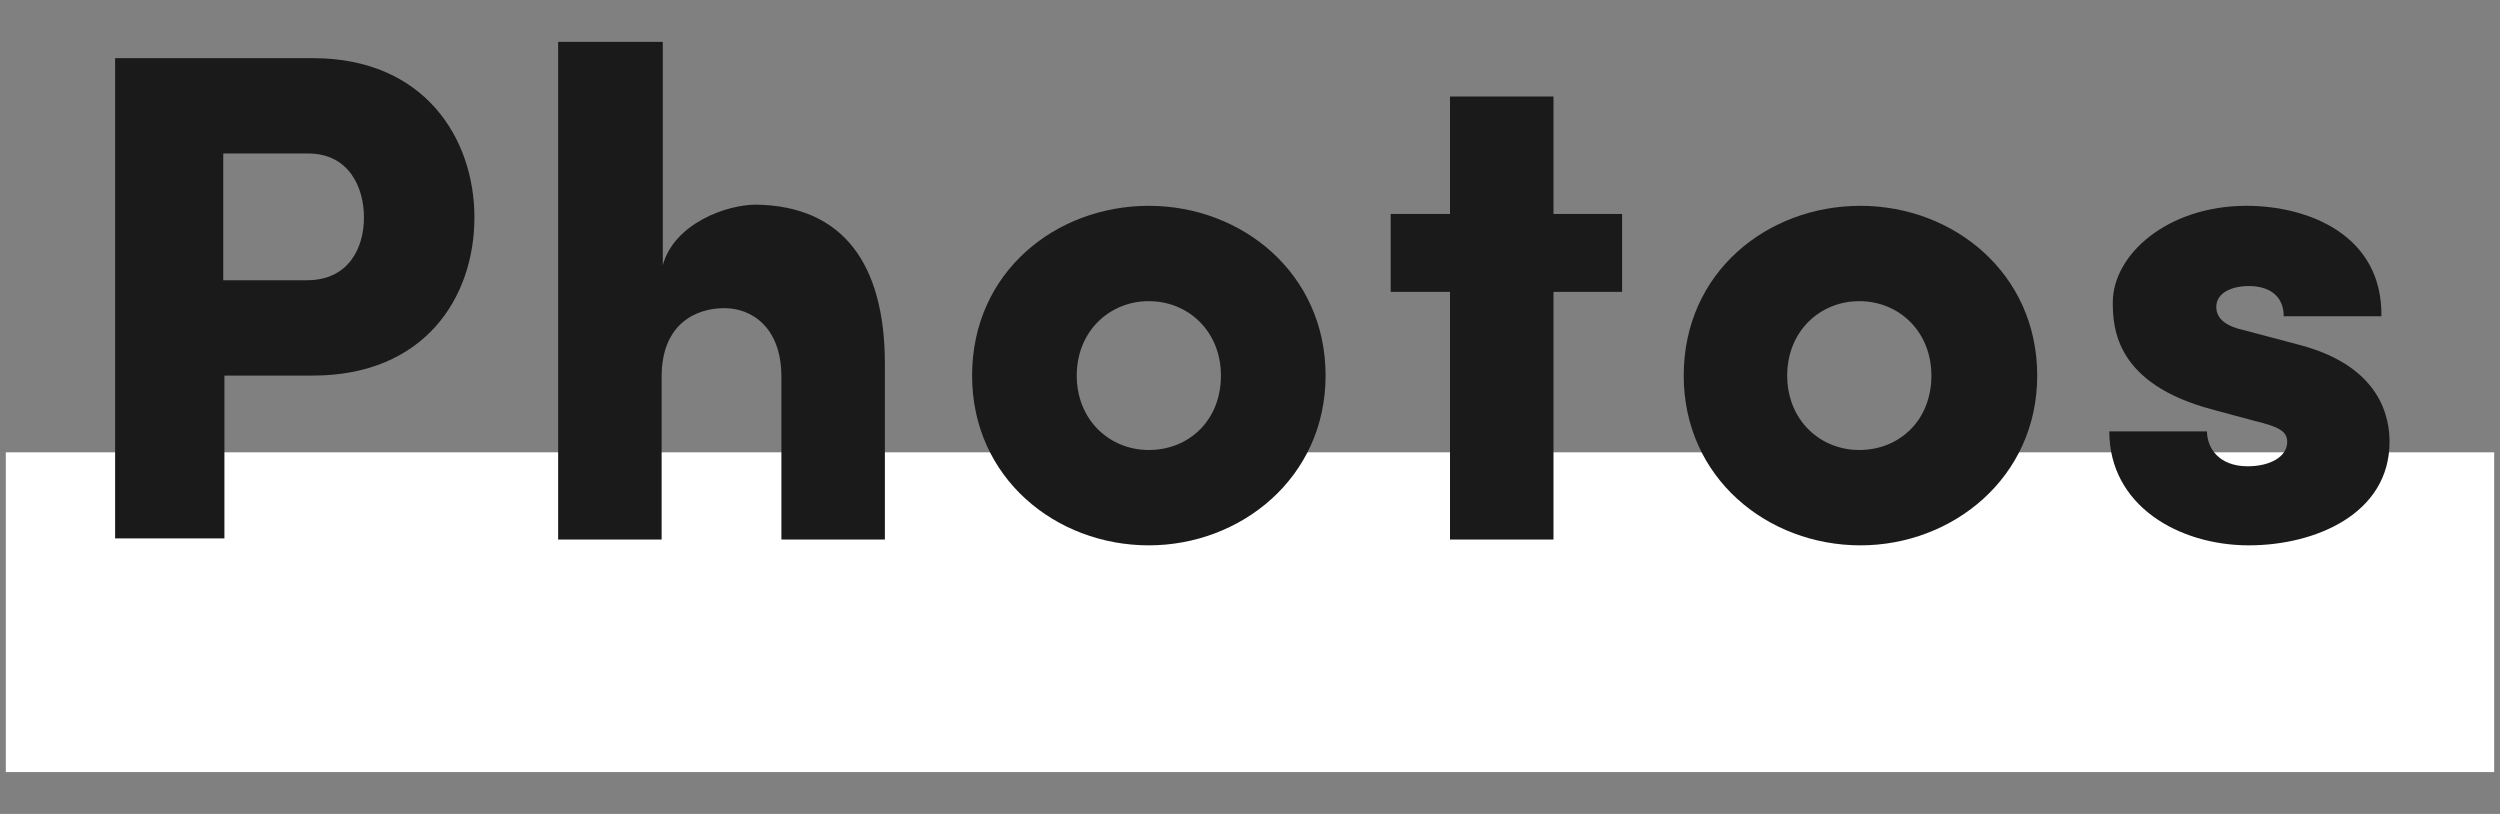 <?xml version="1.0" encoding="utf-8"?>
<!-- Generator: Adobe Illustrator 24.1.3, SVG Export Plug-In . SVG Version: 6.00 Build 0)  -->
<svg version="1.1" id="レイヤー_1" xmlns="http://www.w3.org/2000/svg" xmlns:xlink="http://www.w3.org/1999/xlink" x="0px"
	 y="0px" width="215px" height="70px" viewBox="0 0 215 70" style="enable-background:new 0 0 215 70;" xml:space="preserve">
<rect x="0" y="0" width="215" height="70" fill="#808080" stroke="none"/>
<style type="text/css">
	.st0{fill:#FFFFFF;}
	.st1{fill:#1A1A1A;}
</style>
<g>
	<rect x="0.5" y="38.9" class="st0" width="214" height="27.5"/>
	<g>
		<path class="st1" d="M40.8,18.7c0,6.9-4.3,13.6-13.9,13.6h-7.6v14H9.9V5h17C36.5,5,40.8,11.9,40.8,18.7z M31.3,18.7
			c0-2.6-1.3-5.5-4.8-5.5h-7.3v10.9h7.2C30,24.1,31.3,21.3,31.3,18.7z"/>
		<path class="st1" d="M76.1,31.3v15.1h-8.9v-14c0-4.3-2.6-5.9-4.9-5.9c-2.4,0-5.4,1.3-5.4,5.9v14h-8.9V3.6H57v19.2
			c1-3.6,5.5-5.2,8-5.2C72.5,17.7,76.1,22.7,76.1,31.3z"/>
		<path class="st1" d="M83.6,32.3c0-8.9,7.2-14.6,15.2-14.6c8,0,15.2,5.8,15.2,14.6c0,8.8-7.3,14.6-15.2,14.6
			C90.8,46.9,83.6,41.1,83.6,32.3z M105,32.3c0-3.8-2.8-6.4-6.2-6.4s-6.2,2.6-6.2,6.4s2.8,6.4,6.2,6.4S105,36.2,105,32.3z"/>
		<path class="st1" d="M139.5,25.1h-5.9v21.3h-8.9V25.1h-5.1v-6.7h5.1V8.3h8.9v10.1h5.9V25.1z"/>
		<path class="st1" d="M144.8,32.3c0-8.9,7.2-14.6,15.2-14.6c8,0,15.2,5.8,15.2,14.6c0,8.8-7.3,14.6-15.2,14.6
			C152,46.9,144.8,41.1,144.8,32.3z M166.1,32.3c0-3.8-2.8-6.4-6.2-6.4s-6.2,2.6-6.2,6.4s2.8,6.4,6.2,6.4S166.1,36.2,166.1,32.3z"/>
		<path class="st1" d="M181.4,37.1h8.4c0,1.4,1,3,3.5,3c1.9,0,3.4-0.8,3.4-2.1c0-0.9-0.7-1.3-2.8-1.8l-3.7-1
			c-8.2-2.2-8.5-6.9-8.5-9.2c0-4.1,4.7-8.3,11.5-8.3c5.3,0,11.7,2.5,11.6,9.5h-8.4c0-1.8-1.3-2.6-3-2.6c-1.5,0-2.8,0.6-2.8,1.8
			c0,1.1,1,1.7,2.4,2l4.9,1.3c7,1.9,7.6,6.4,7.6,8.3c0,6.2-6.4,8.9-12.1,8.9C187.4,46.9,181.4,43.5,181.4,37.1z"/>
	</g>
</g>
</svg>
